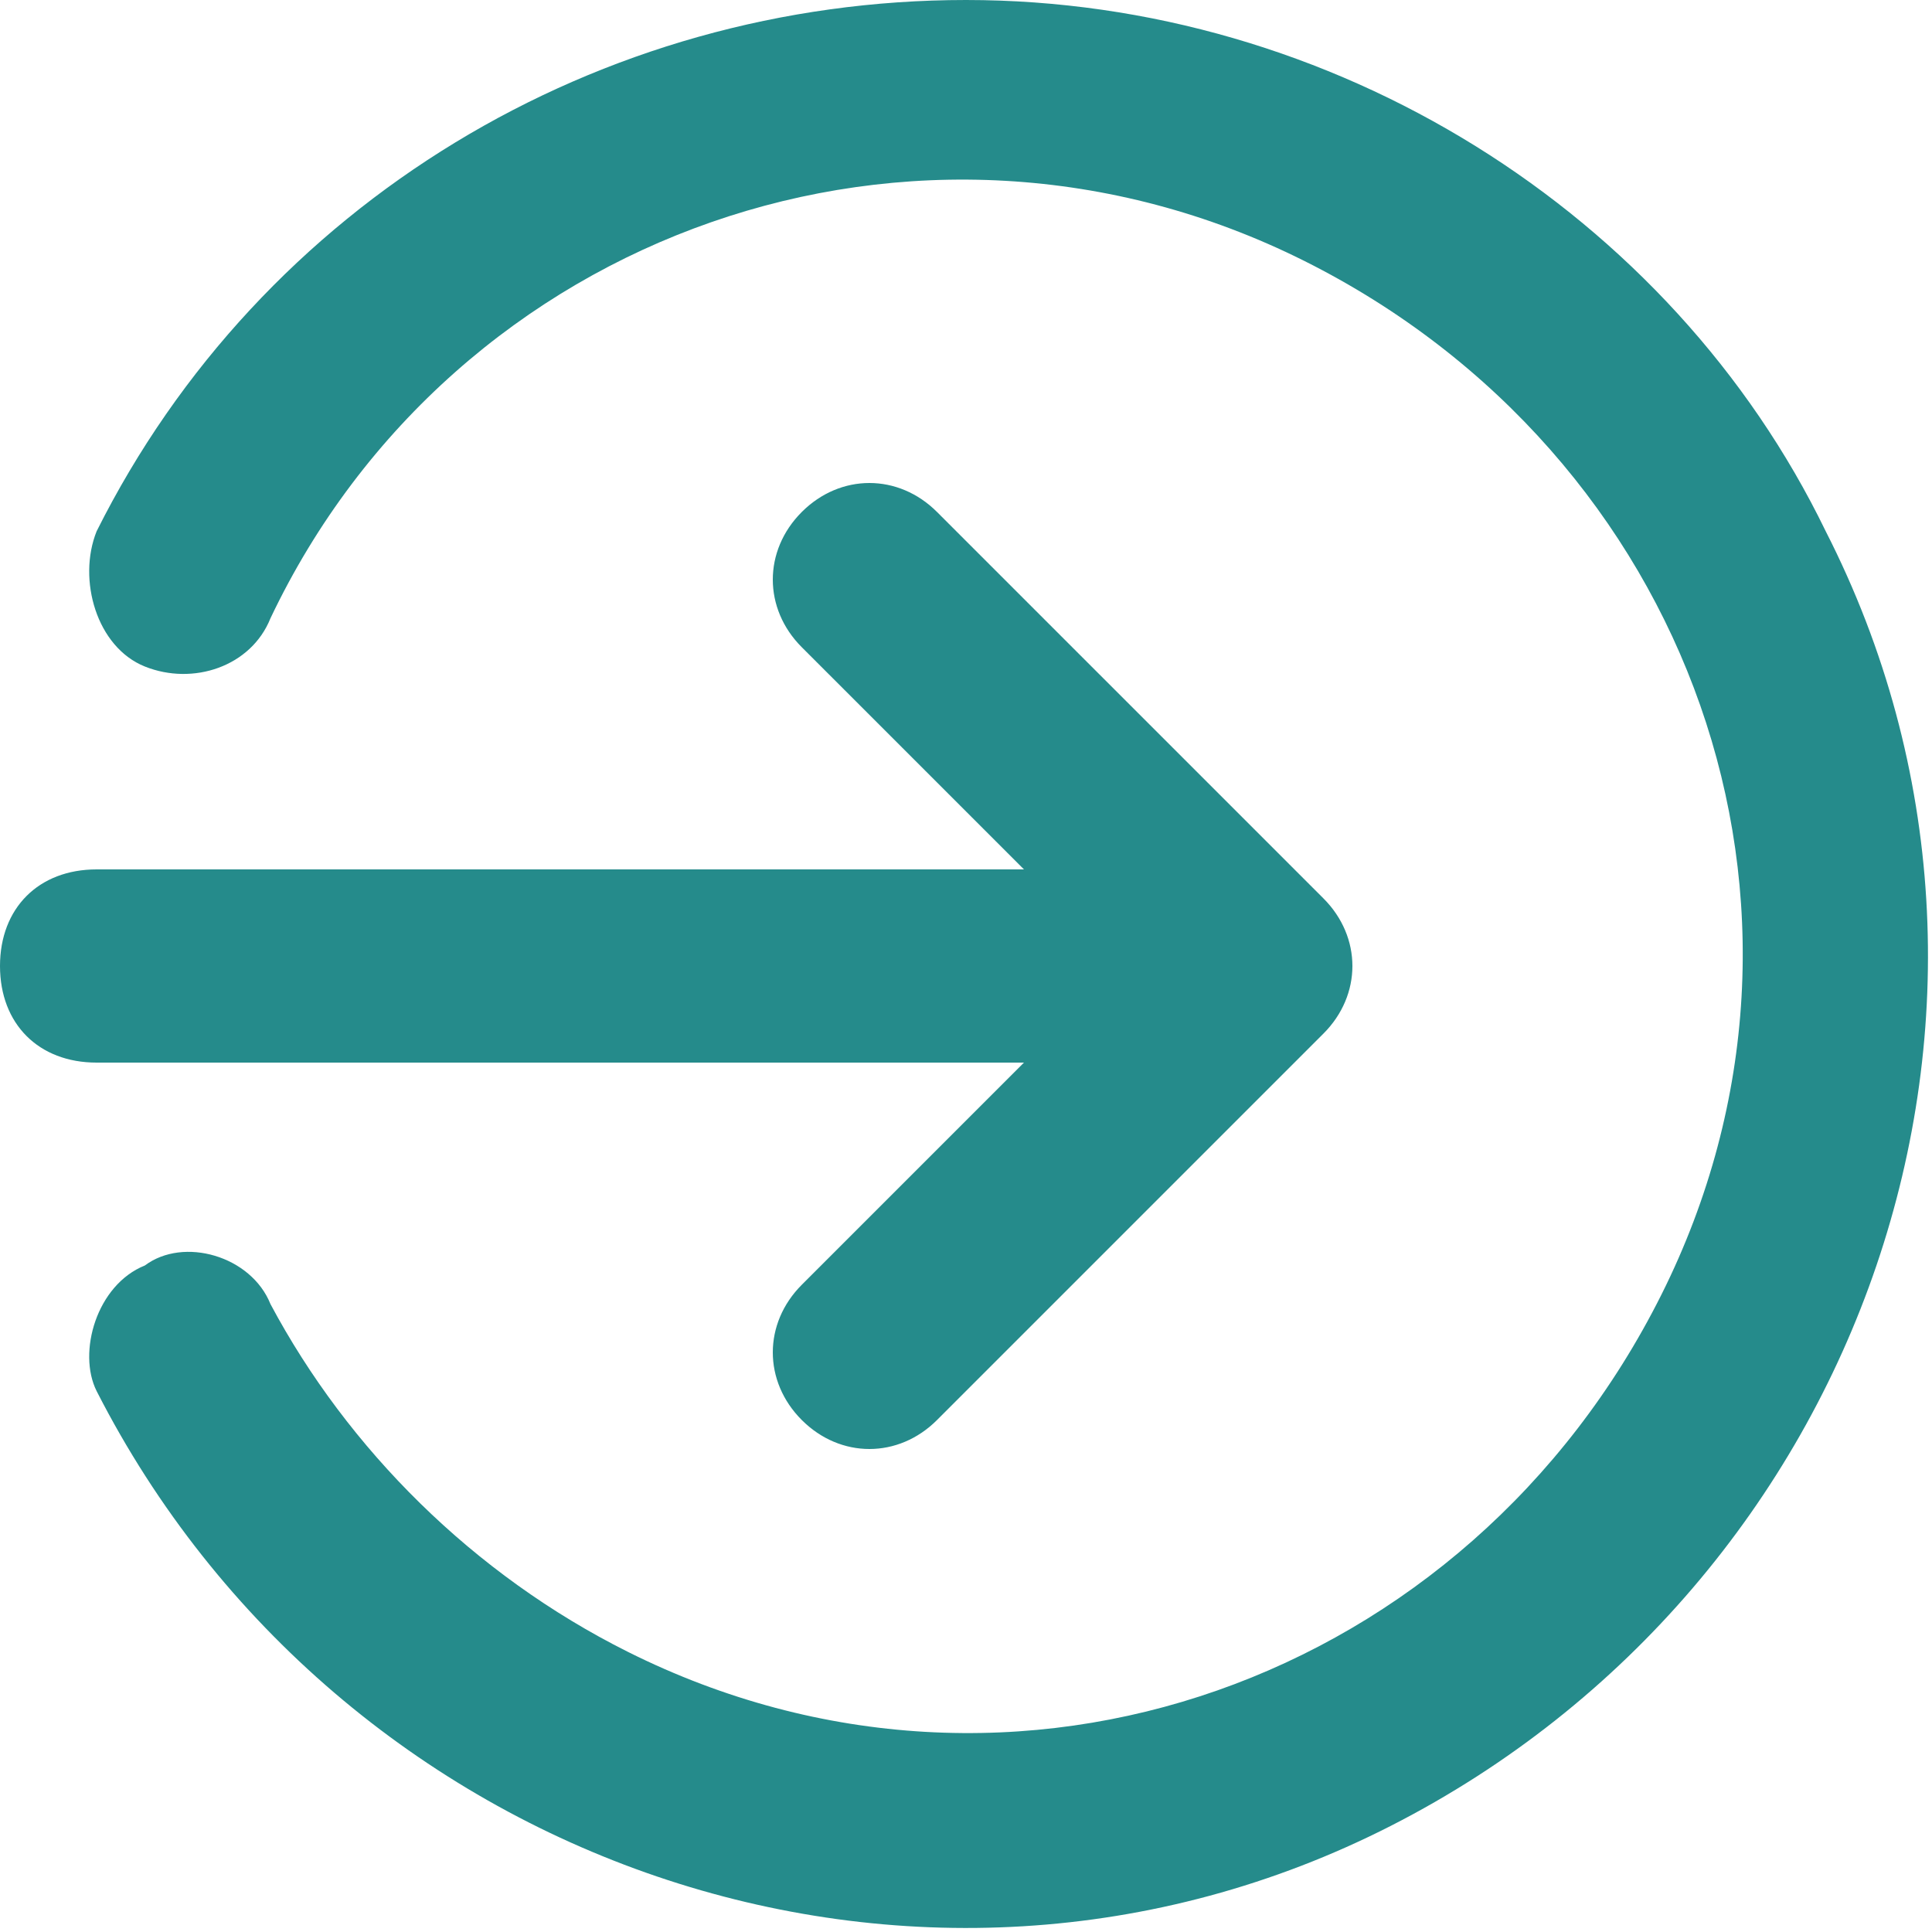 <?xml version="1.0" encoding="utf-8"?>
<!-- Generator: Adobe Illustrator 24.2.0, SVG Export Plug-In . SVG Version: 6.00 Build 0)  -->
<svg version="1.1" id="USRMENU-logof" xmlns="http://www.w3.org/2000/svg" xmlns:xlink="http://www.w3.org/1999/xlink" x="0px"
	 y="0px" width="20px" height="20px" viewBox="0 0 20 20" style="enable-background:new 0 0 20 20;" xml:space="preserve">
<style type="text/css">
	.st0{fill:#258B8B;}
</style>
<path id="sign-out-alt" class="st0" d="M10.6,11l-2.3,2.3c-0.4,0.4-0.4,1,0,1.4c0.4,0.4,1,0.4,1.4,0l4-4c0.4-0.4,0.4-1,0-1.4l-4-4
	c-0.4-0.4-1-0.4-1.4,0s-0.4,1,0,1.4L10.6,9H1c-0.6,0-1,0.4-1,1s0.4,1,1,1H10.6z M10,0C6.2,0,2.7,2.1,1,5.5C0.8,6,1,6.7,1.5,6.9
	c0.5,0.2,1.1,0,1.3-0.5c1.9-4,6.7-5.7,10.7-3.7s5.7,6.7,3.7,10.7s-6.7,5.7-10.7,3.7c-1.6-0.8-2.9-2.1-3.7-3.6
	c-0.2-0.5-0.9-0.7-1.3-0.4C1,13.3,0.8,14,1,14.4l0,0c2.5,4.9,8.5,7,13.4,4.5s7-8.5,4.5-13.4C17.3,2.2,13.8,0,10,0z"/>
</svg>
